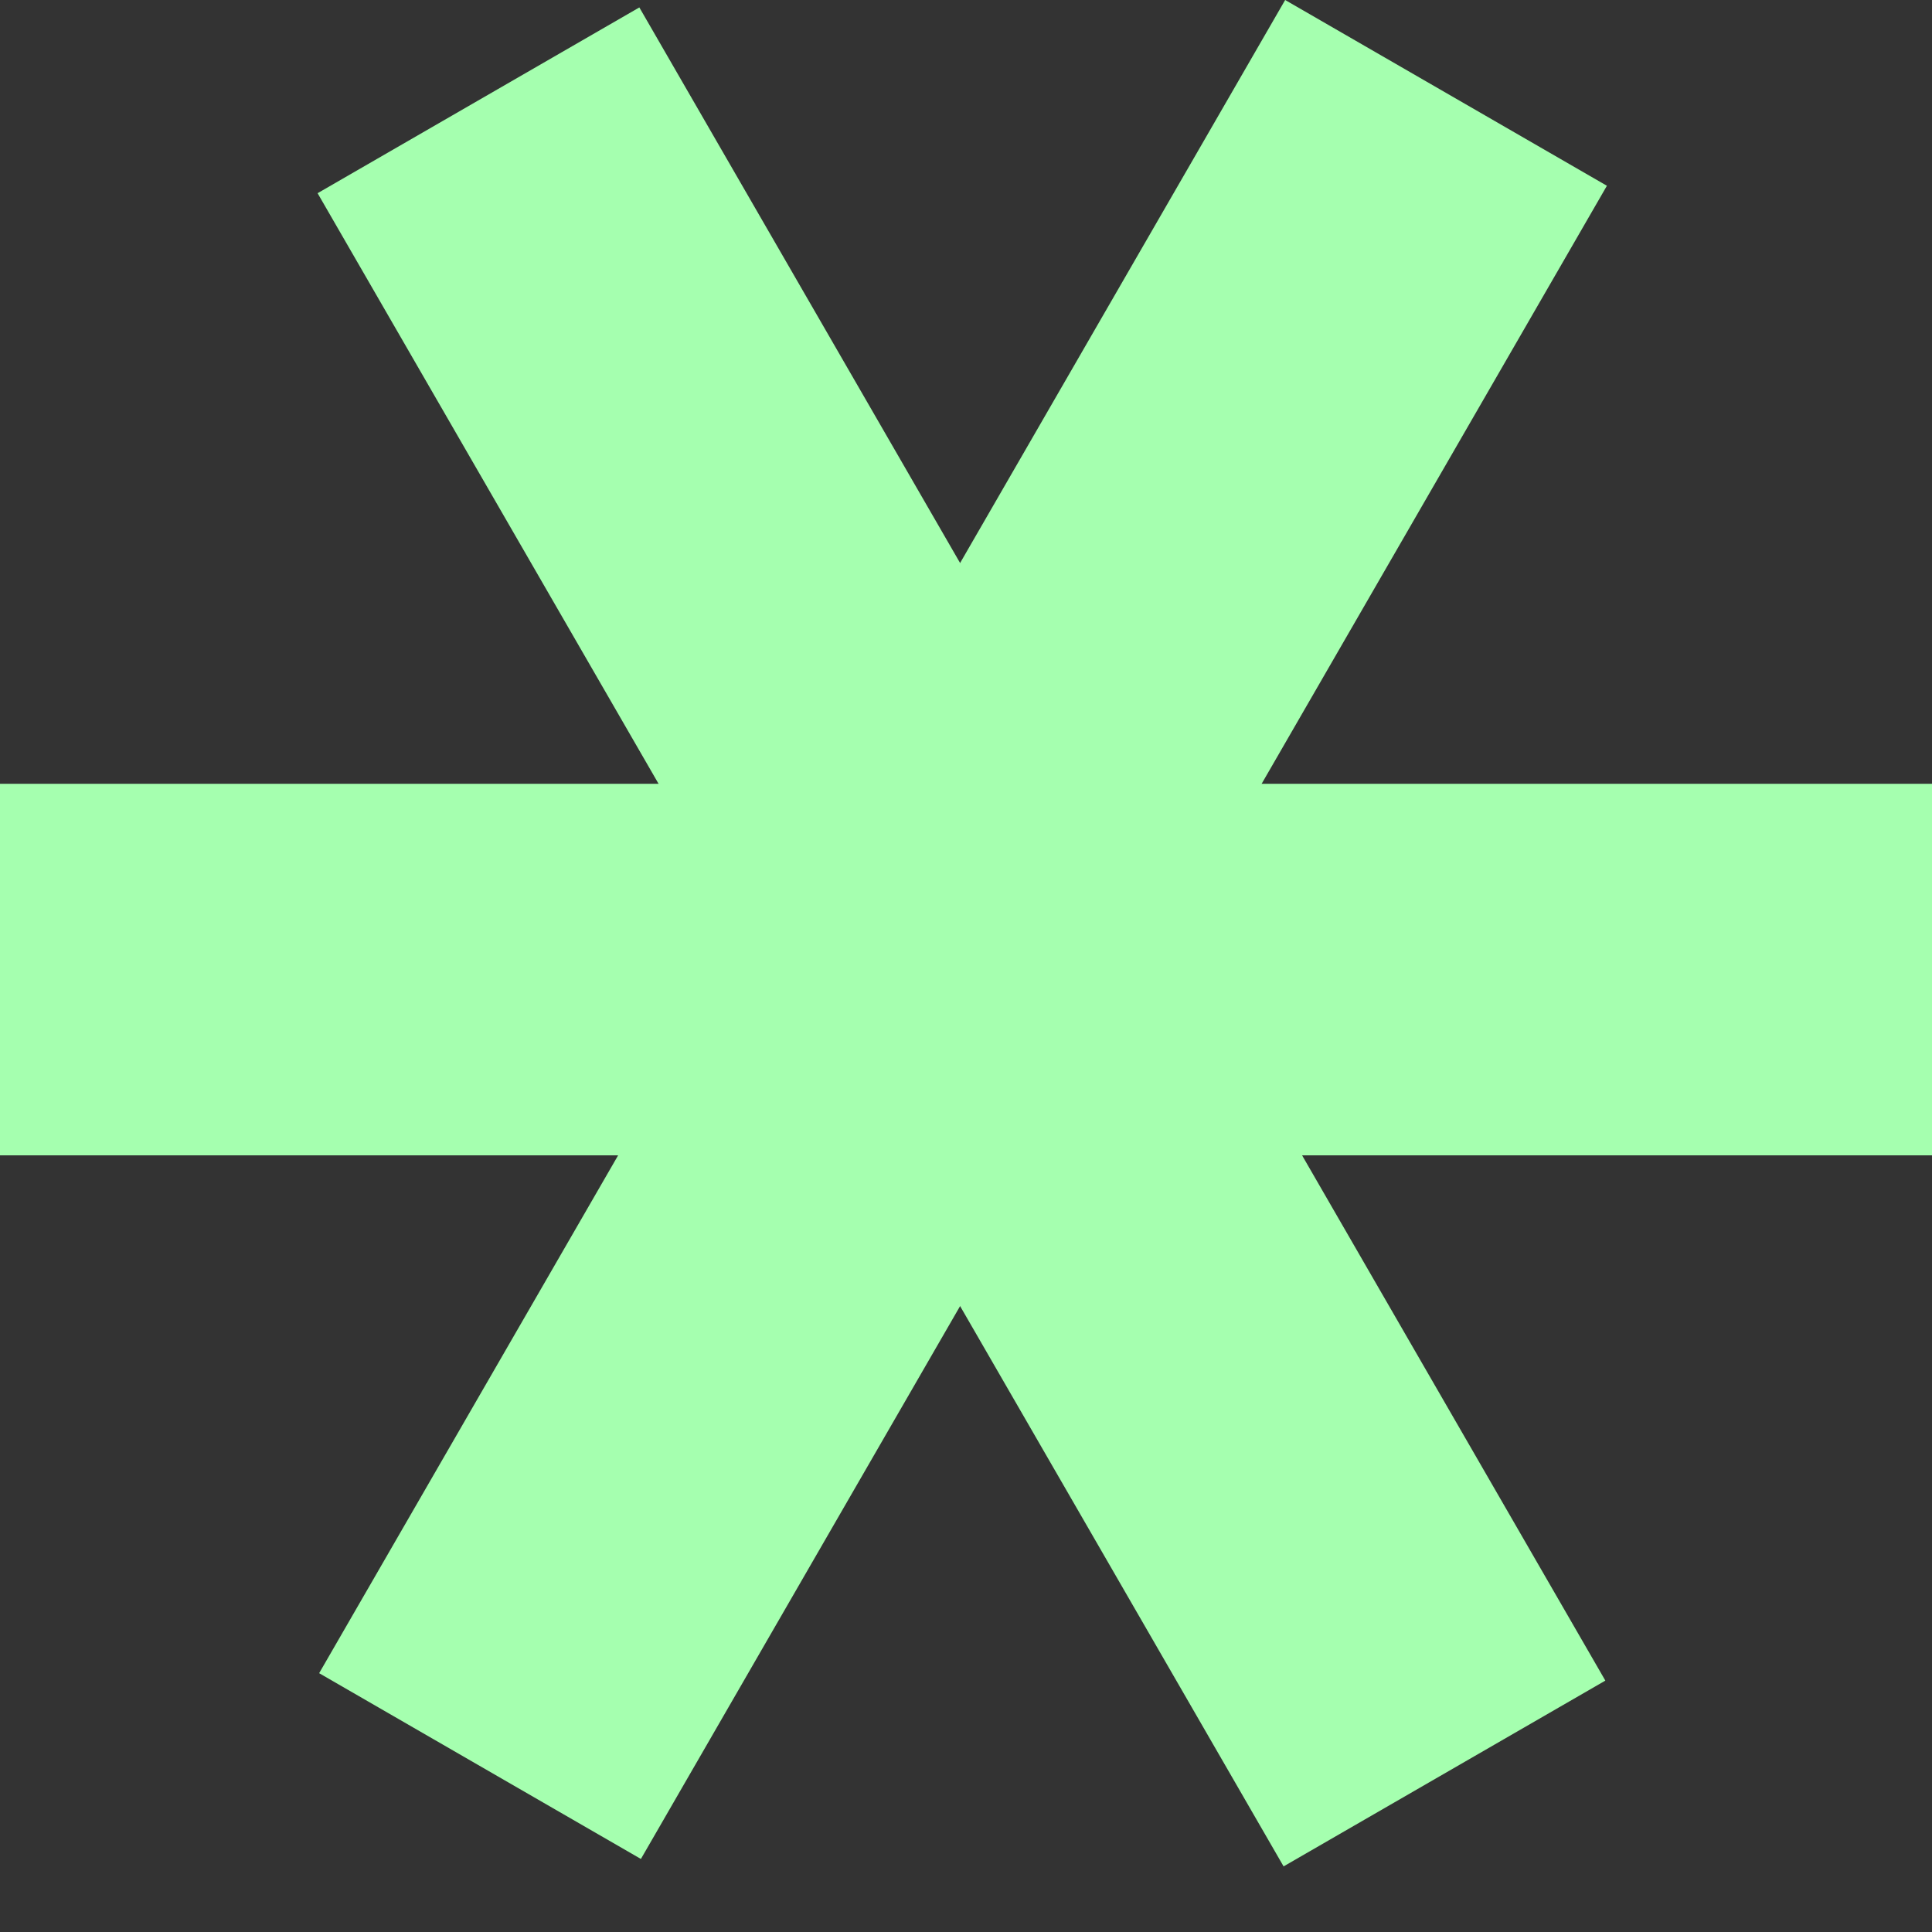 <svg width="26" height="26" viewBox="0 0 26 26" fill="none" xmlns="http://www.w3.org/2000/svg">
<rect x="0" y="0" width="26" height="26" fill="#333333" stroke="none"/>
<path d="M4.274 2.6L8.604 0.1L21.604 22.617L17.274 25.117L4.274 2.6Z" fill="#A5FFAF"/>
<path d="M17.295 0L21.625 2.5L8.625 25.017L4.295 22.517L17.295 0Z" fill="#A5FFAF"/>
<path d="M0 15.548V10.548H26V15.548H0Z" fill="#A5FFAF"/>
</svg>
